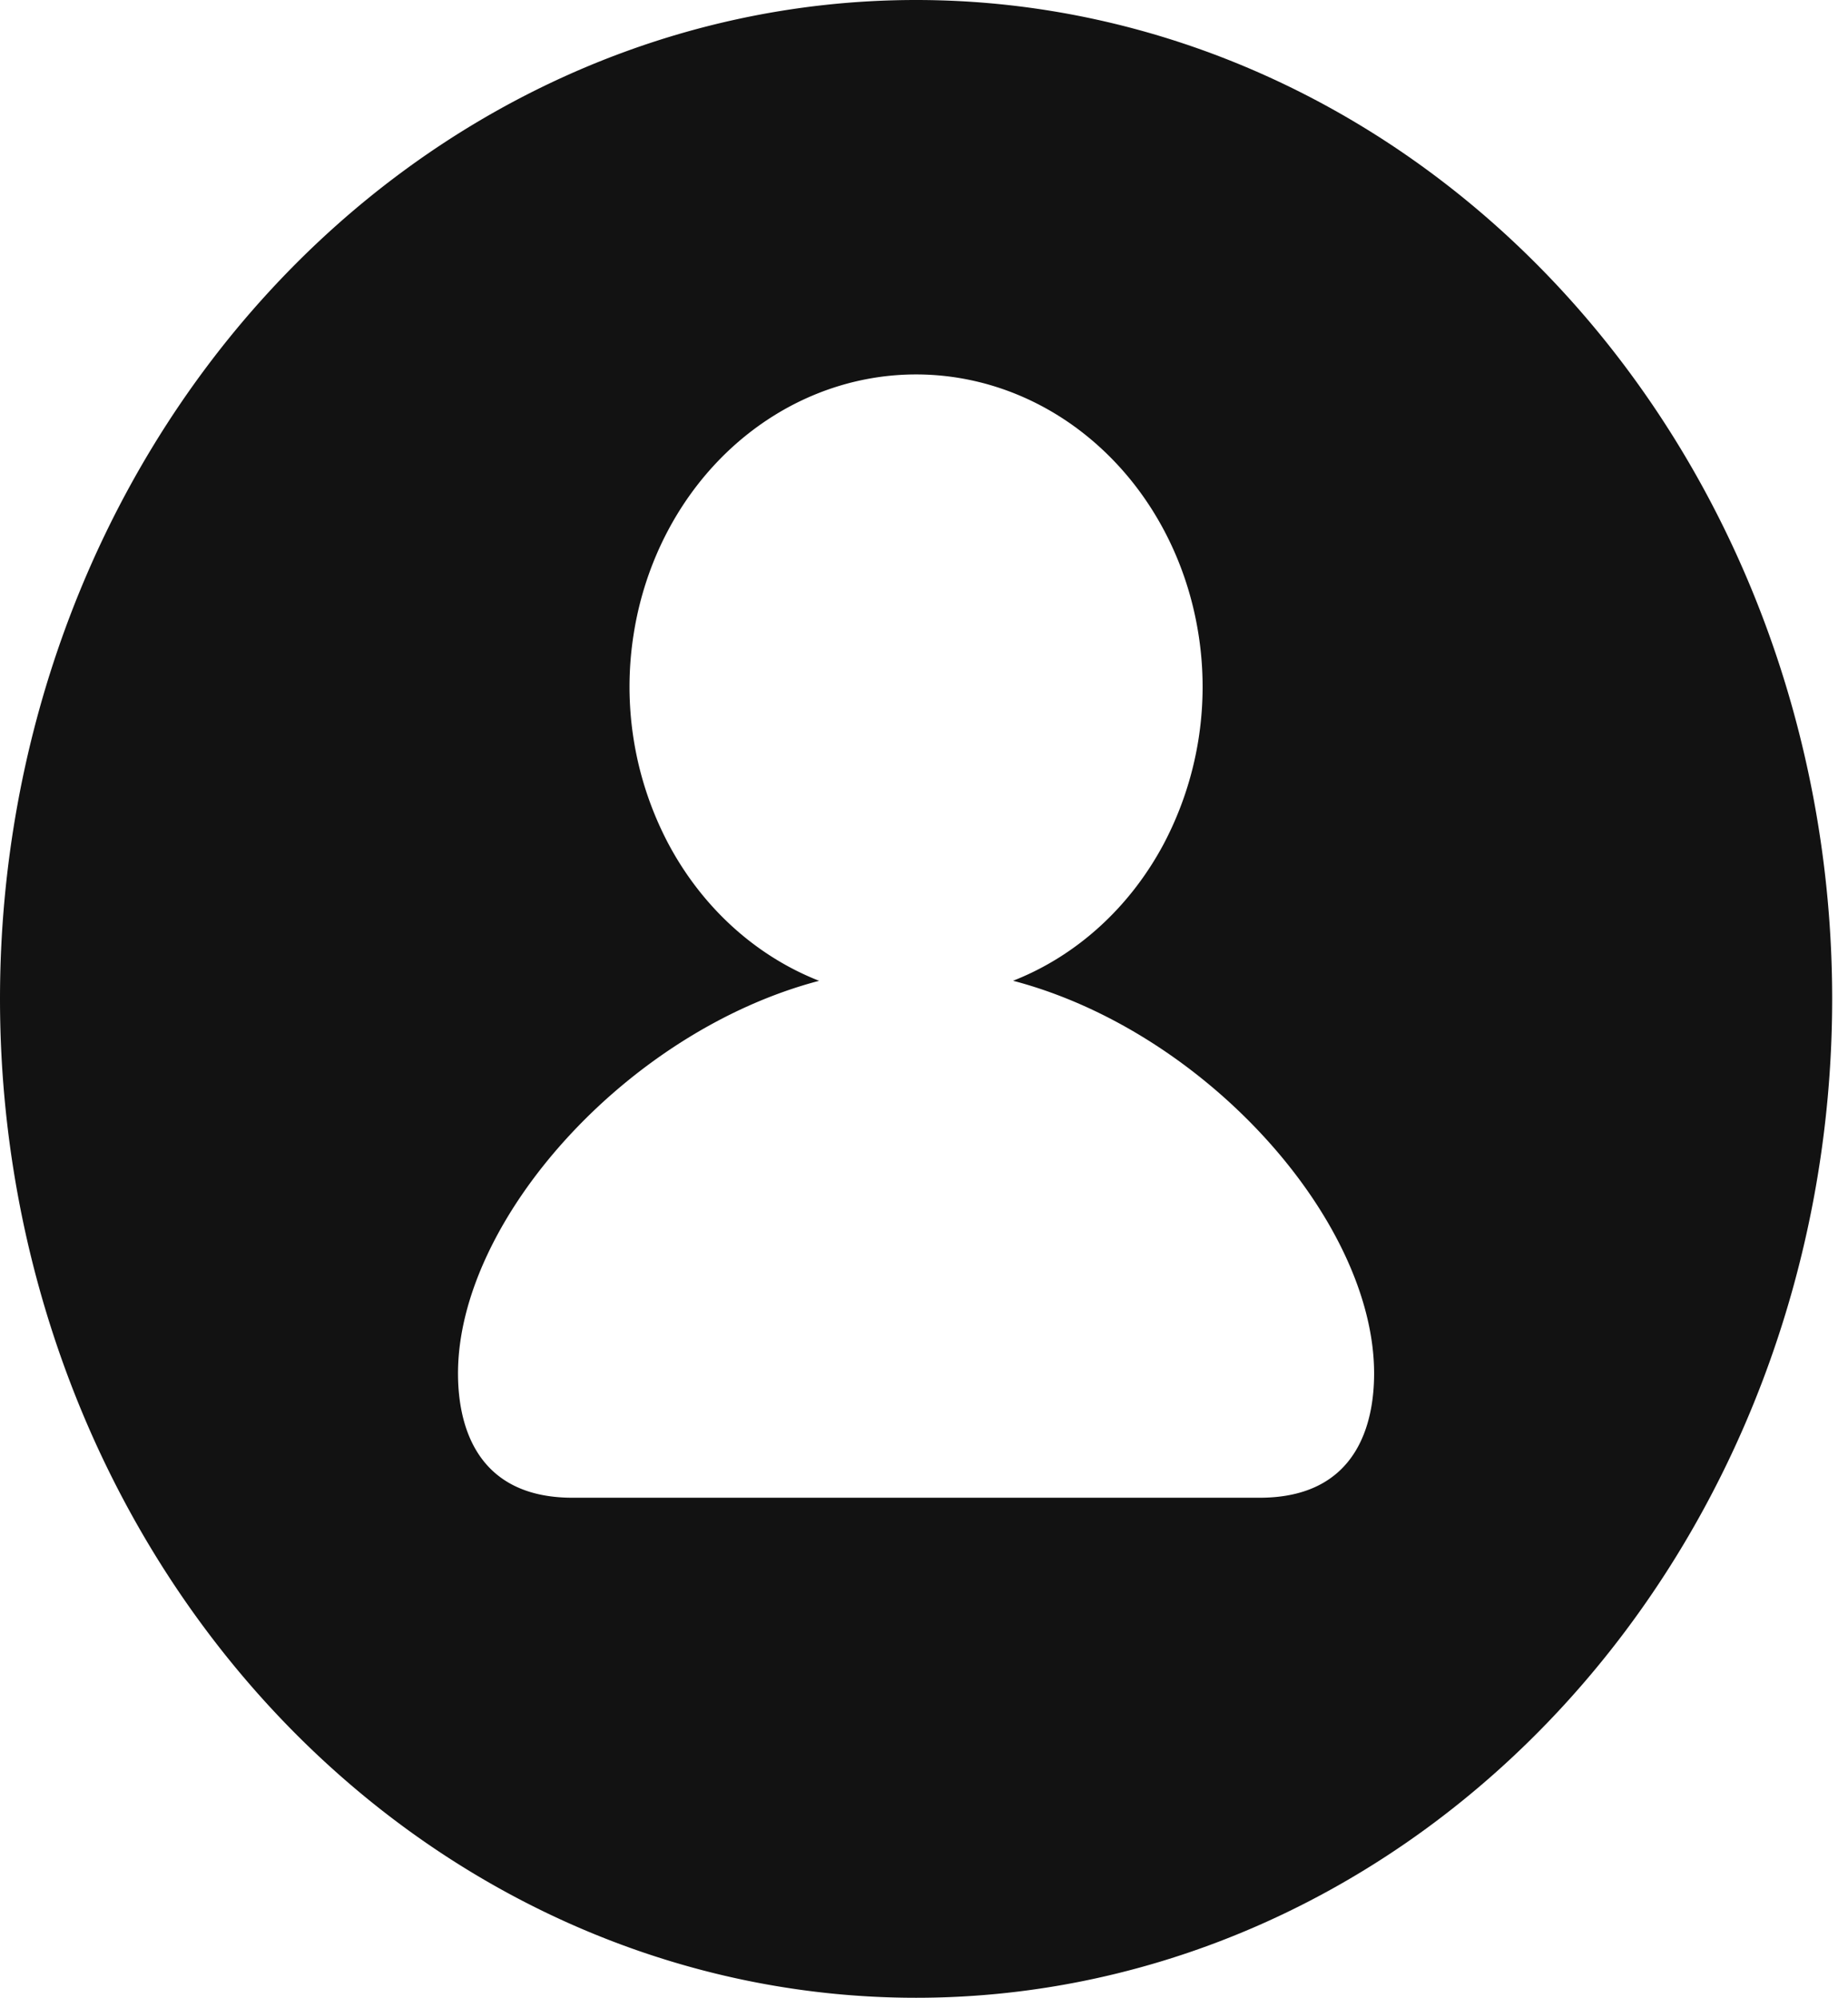 <svg width="37" height="40" fill="none" xmlns="http://www.w3.org/2000/svg"><path fill-rule="evenodd" clip-rule="evenodd" d="M18.341 40c4.865 0 9.53-2.107 12.97-5.858 3.44-3.75 5.372-8.838 5.372-14.142S34.75 9.609 31.31 5.858C27.87 2.108 23.206 0 18.34 0c-4.864 0-9.53 2.107-12.969 5.858C1.932 9.608 0 14.696 0 20s1.932 10.391 5.372 14.142C8.812 37.892 13.477 40 18.342 40Zm1.942-20.363c1.271-.498 2.34-1.47 3.018-2.743a6.739 6.739 0 0 0 .691-4.217c-.232-1.45-.925-2.765-1.96-3.713-1.033-.948-2.34-1.467-3.69-1.467-1.351 0-2.658.52-3.692 1.467-1.034.948-1.728 2.262-1.96 3.713a6.739 6.739 0 0 0 .692 4.217c.678 1.274 1.747 2.245 3.018 2.744-3.857 1.014-7.23 4.8-7.23 7.862 0 .988.333 2.488 2.293 2.488H25.22c1.96 0 2.292-1.5 2.292-2.488 0-3.06-3.37-6.85-7.229-7.863Z" fill="#121212"/></svg>
